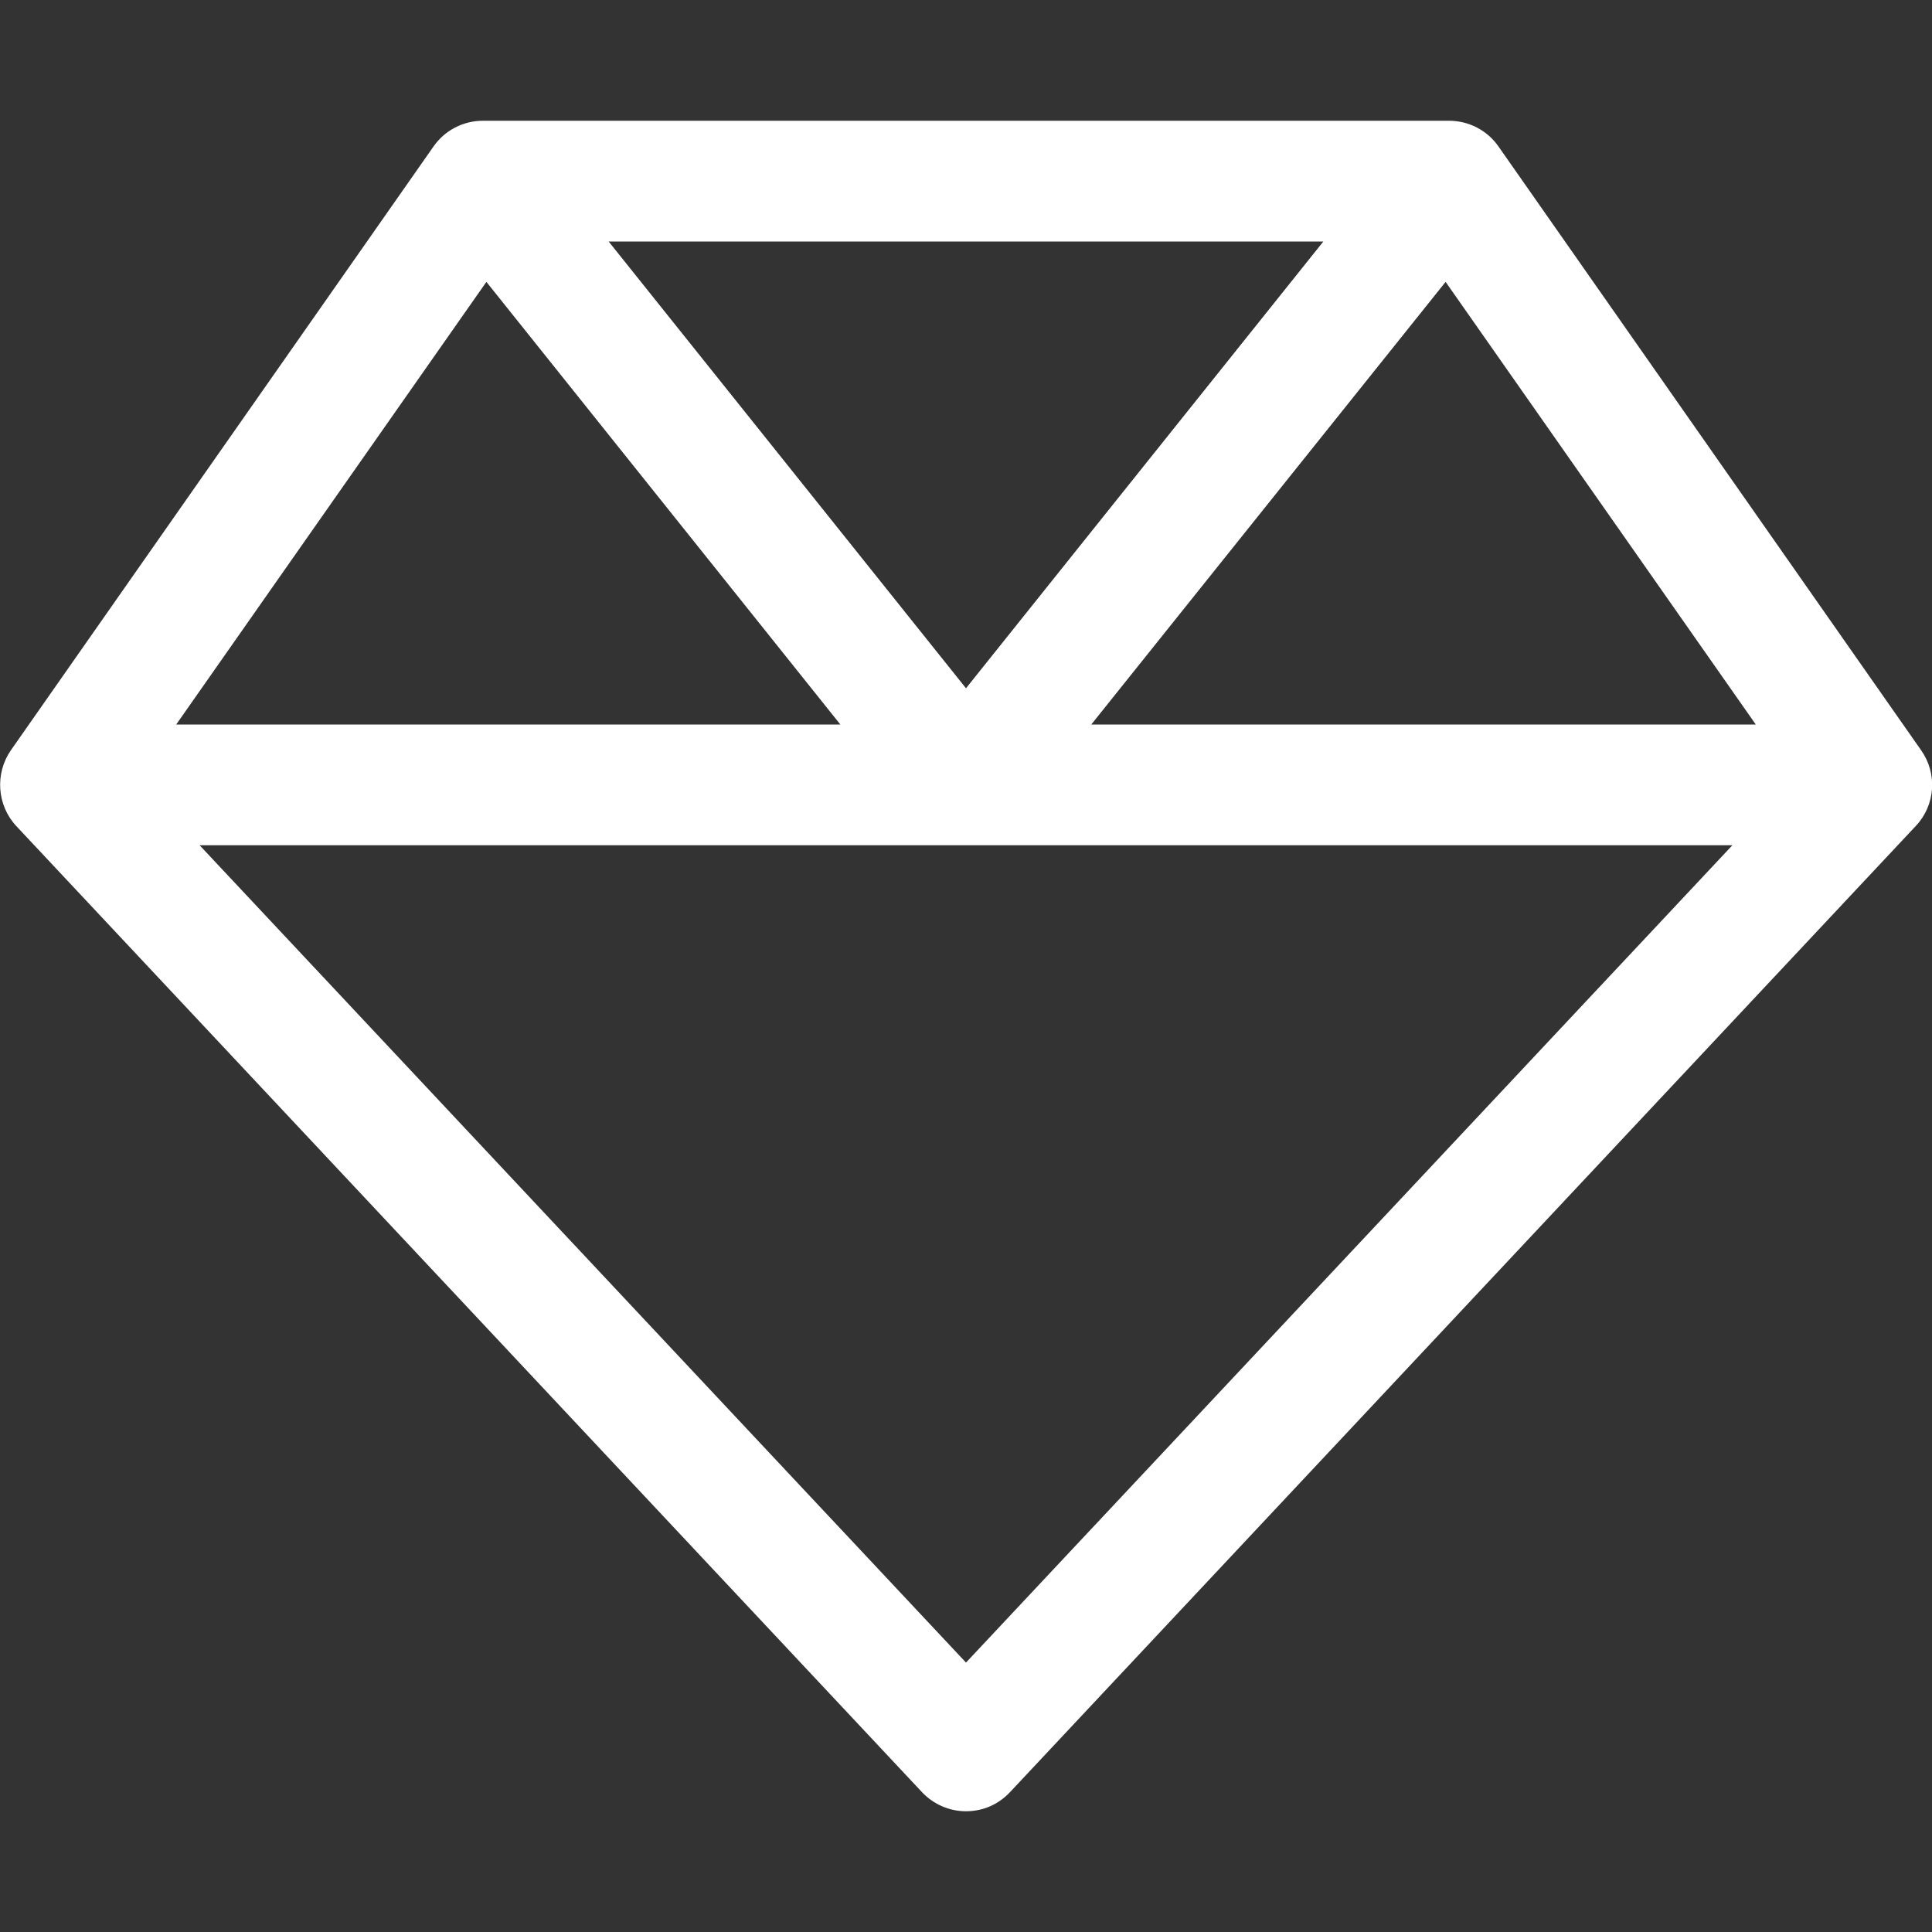 <?xml version="1.0" encoding="UTF-8"?>
<svg id="Layer_1" xmlns="http://www.w3.org/2000/svg" version="1.1" viewBox="0 0 512 512">
  <rect x="0" y="0" width="512" height="512" fill="#333333" stroke="none"/>
  <!-- Generator: Adobe Illustrator 29.6.1, SVG Export Plug-In . SVG Version: 2.1.1 Build 9)  -->
  <defs>
    <style>
      .st0 {
        fill: #fff;
      }
    </style>
  </defs>
  <path class="st0" d="M128,32c-5.2,0-10.1,2.5-13.1,6.8L2.9,198.8c-4.3,6.2-3.7,14.6,1.4,20.1l240,256c3,3.2,7.2,5.1,11.7,5.1s8.6-1.8,11.7-5.1l240-256c5.2-5.5,5.8-13.9,1.4-20.1l-112-160c-3-4.3-7.9-6.8-13.1-6.8H128ZM128.9,74.7l93.8,117.3H46.7l82.2-117.3ZM52.9,224h406.2l-203.1,216.6L52.9,224ZM465.2,192h-176l93.9-117.3,82.2,117.3h-.1ZM350.7,64l-94.7,118.4-94.7-118.4h189.4Z"/>
</svg>